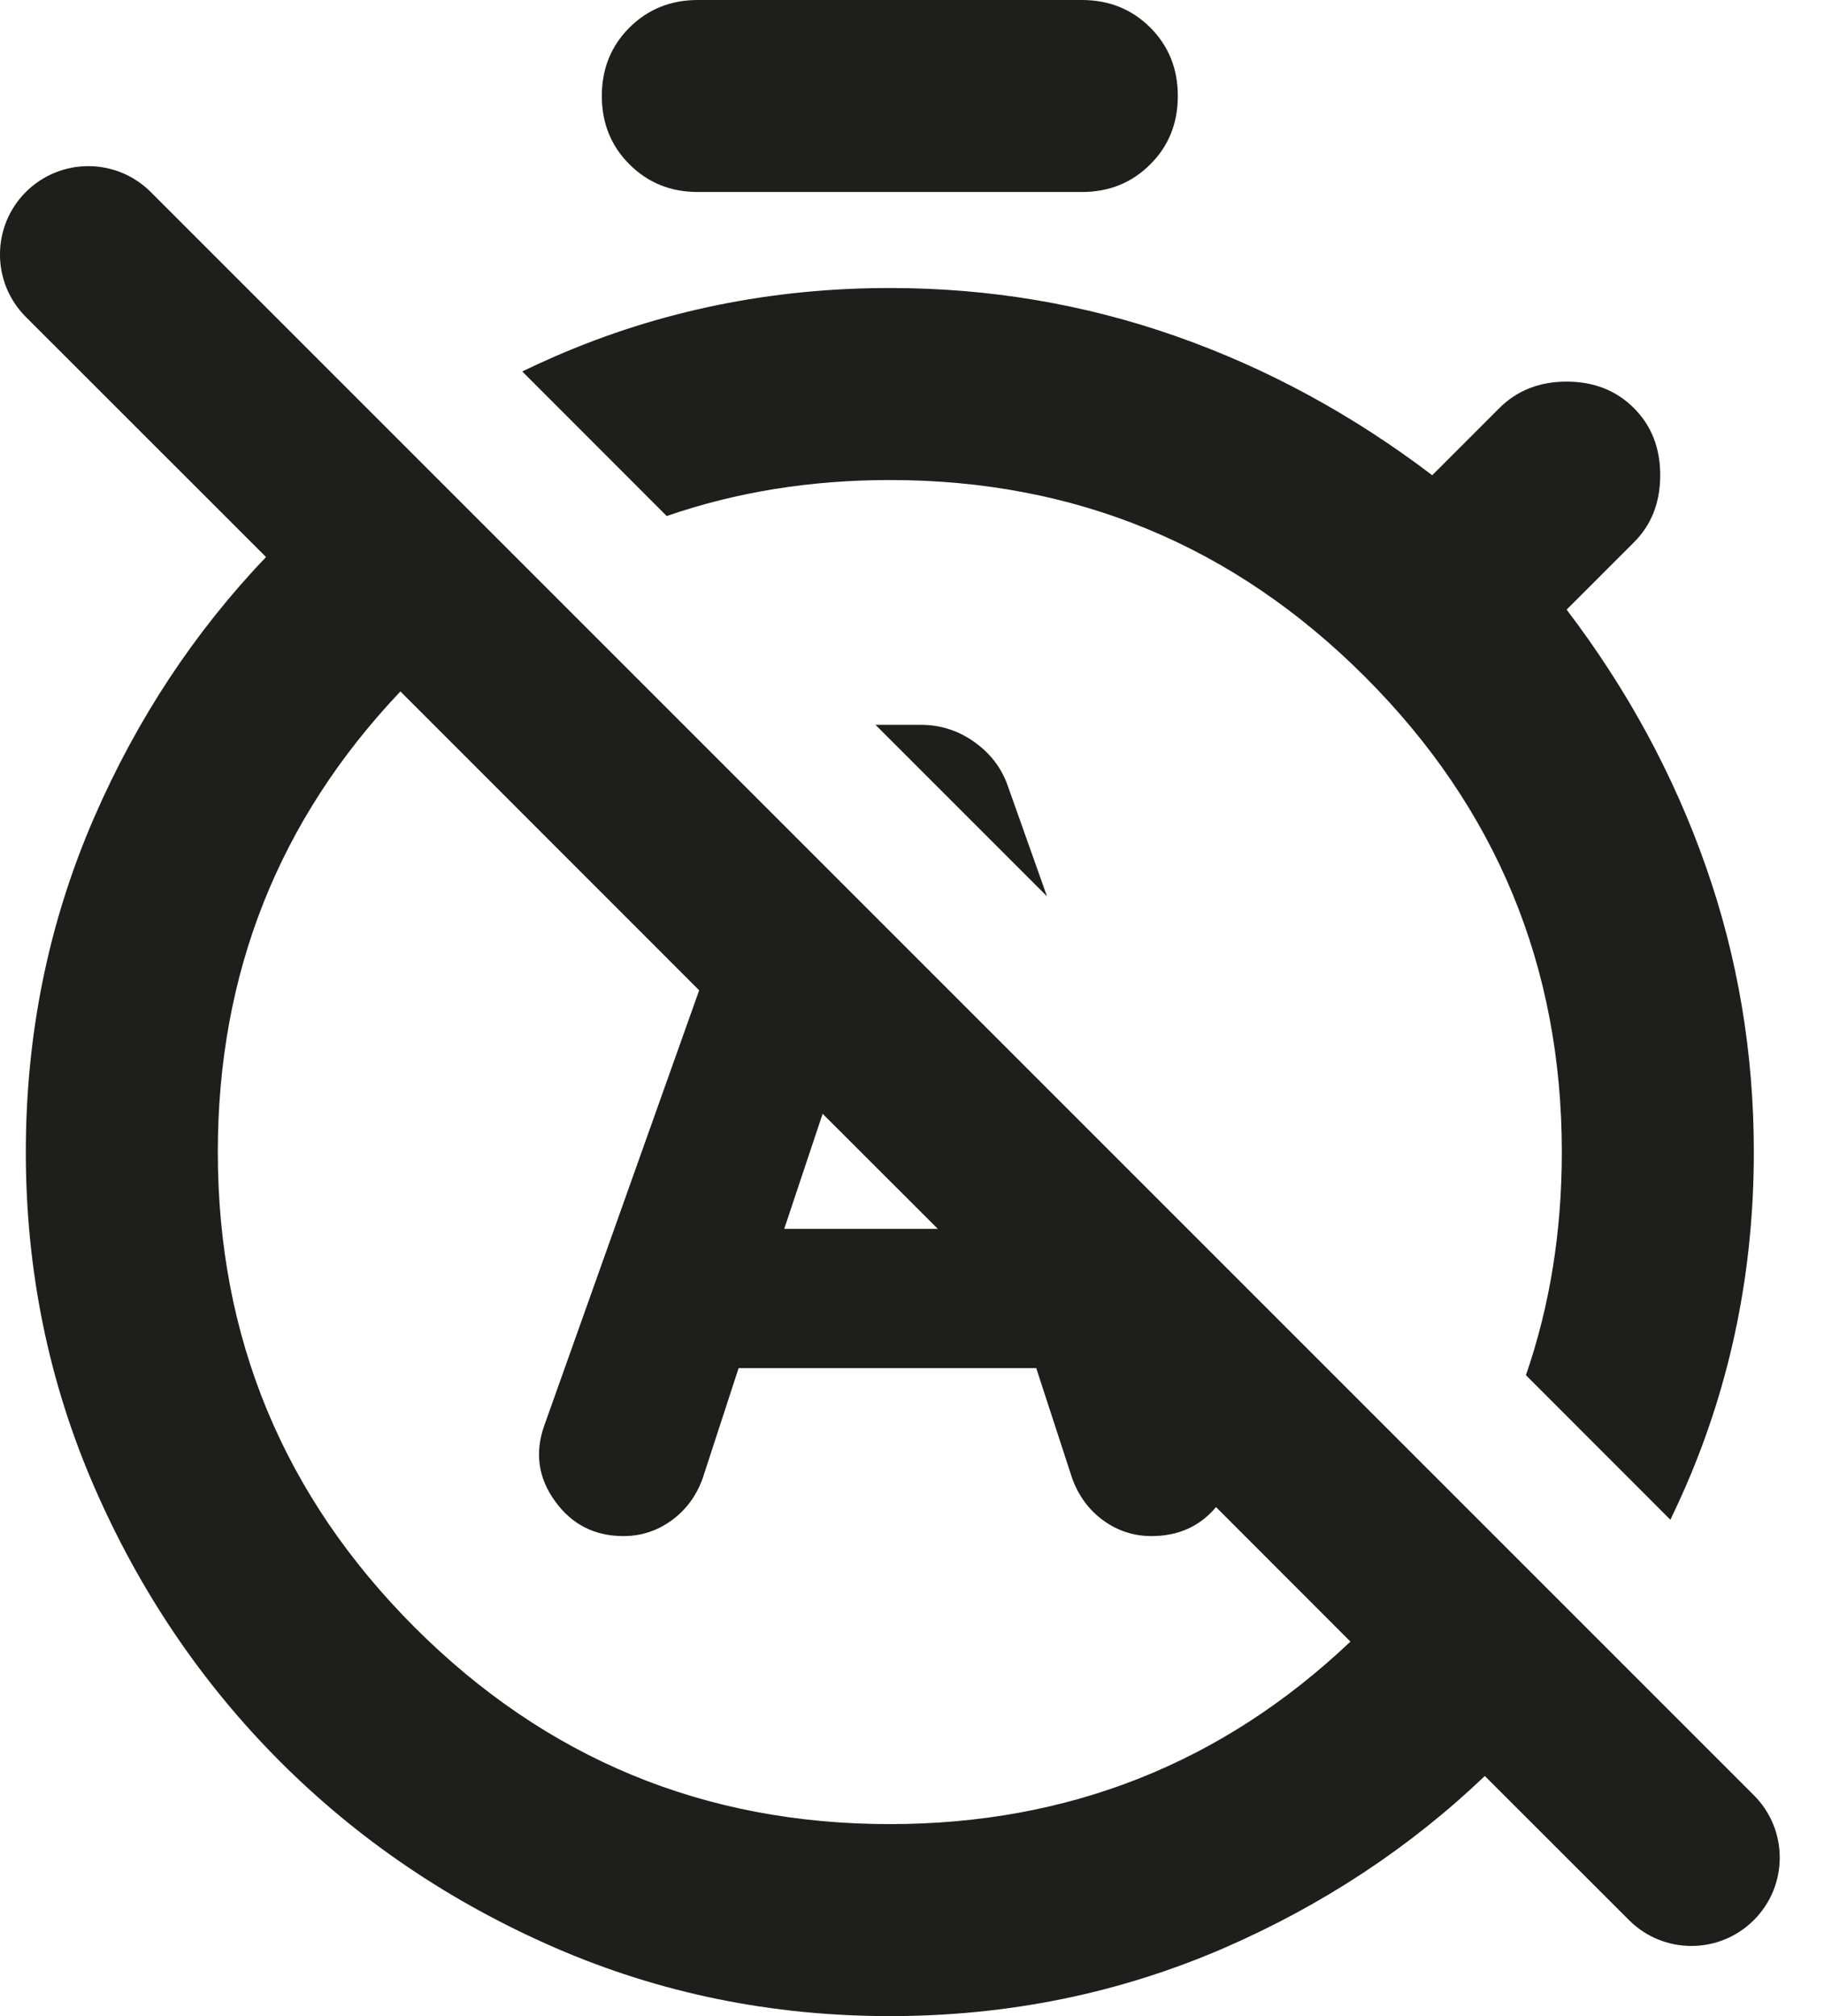 <?xml version="1.0" encoding="utf-8"?>
<svg xmlns="http://www.w3.org/2000/svg" fill="none" height="100%" overflow="visible" preserveAspectRatio="none" style="display: block;" viewBox="0 0 19 21" width="100%">
<g id="Vector">
<path clip-rule="evenodd" d="M2.771 5.802L0.269 3.301C-0.09 2.942 -0.09 2.359 0.269 2C0.629 1.641 1.211 1.641 1.57 2L18.269 18.699C18.629 19.058 18.629 19.641 18.269 20C17.91 20.359 17.328 20.359 16.969 20L15.467 18.499C14.685 19.245 13.781 19.842 12.757 20.288C11.665 20.762 10.503 21 9.269 21C8.036 21 6.874 20.762 5.782 20.288C4.69 19.812 3.736 19.167 2.919 18.35C2.103 17.533 1.457 16.579 0.982 15.488C0.507 14.396 0.269 13.233 0.269 12C0.269 10.767 0.507 9.604 0.982 8.512C1.428 7.488 2.024 6.585 2.771 5.802ZM7.694 14.25H10.794L11.169 15.4C11.236 15.583 11.344 15.729 11.494 15.838C11.644 15.946 11.811 16 11.994 16C12.274 16 12.498 15.899 12.667 15.698L14.067 17.099C12.731 18.366 11.131 19 9.269 19C7.336 19 5.686 18.317 4.319 16.95C2.953 15.583 2.269 13.933 2.269 12C2.269 10.138 2.903 8.539 4.171 7.202L7.283 10.315L5.669 14.85C5.569 15.133 5.607 15.396 5.782 15.637C5.957 15.879 6.194 16 6.494 16C6.678 16 6.844 15.946 6.994 15.838C7.144 15.729 7.253 15.583 7.319 15.4L7.694 14.25ZM8.569 11.601L9.769 12.8H8.169L8.569 11.601Z" fill="#030302" fill-opacity="0.89" fill-rule="evenodd"/>
<path d="M9.12 7.55L10.906 9.336L10.494 8.175C10.428 7.992 10.311 7.842 10.144 7.725C9.978 7.608 9.794 7.55 9.594 7.55H9.12Z" fill="#030302" fill-opacity="0.89"/>
<path d="M16.269 12C16.269 12.827 16.145 13.601 15.895 14.324L17.4 15.83C17.454 15.717 17.507 15.603 17.557 15.488C18.032 14.396 18.269 13.233 18.269 12C18.269 10.967 18.103 9.975 17.769 9.025C17.436 8.075 16.953 7.183 16.319 6.35L17.019 5.65C17.203 5.467 17.294 5.233 17.294 4.95C17.294 4.667 17.203 4.433 17.019 4.25C16.836 4.067 16.603 3.975 16.319 3.975C16.036 3.975 15.803 4.067 15.619 4.25L14.919 4.95C14.086 4.317 13.194 3.833 12.244 3.5C11.294 3.167 10.303 3 9.269 3C8.036 3 6.874 3.237 5.782 3.712C5.666 3.763 5.552 3.815 5.44 3.869L6.945 5.375C7.668 5.125 8.443 5 9.269 5C11.203 5 12.853 5.683 14.219 7.05C15.586 8.417 16.269 10.067 16.269 12Z" fill="#030302" fill-opacity="0.89"/>
<path d="M7.269 2C6.986 2 6.749 1.904 6.557 1.712C6.365 1.521 6.269 1.283 6.269 1C6.269 0.717 6.365 0.479 6.557 0.287C6.749 0.096 6.986 0 7.269 0H11.269C11.553 0 11.79 0.096 11.982 0.287C12.174 0.479 12.269 0.717 12.269 1C12.269 1.283 12.174 1.521 11.982 1.712C11.79 1.904 11.553 2 11.269 2H7.269Z" fill="#030302" fill-opacity="0.89"/>
</g>
</svg>